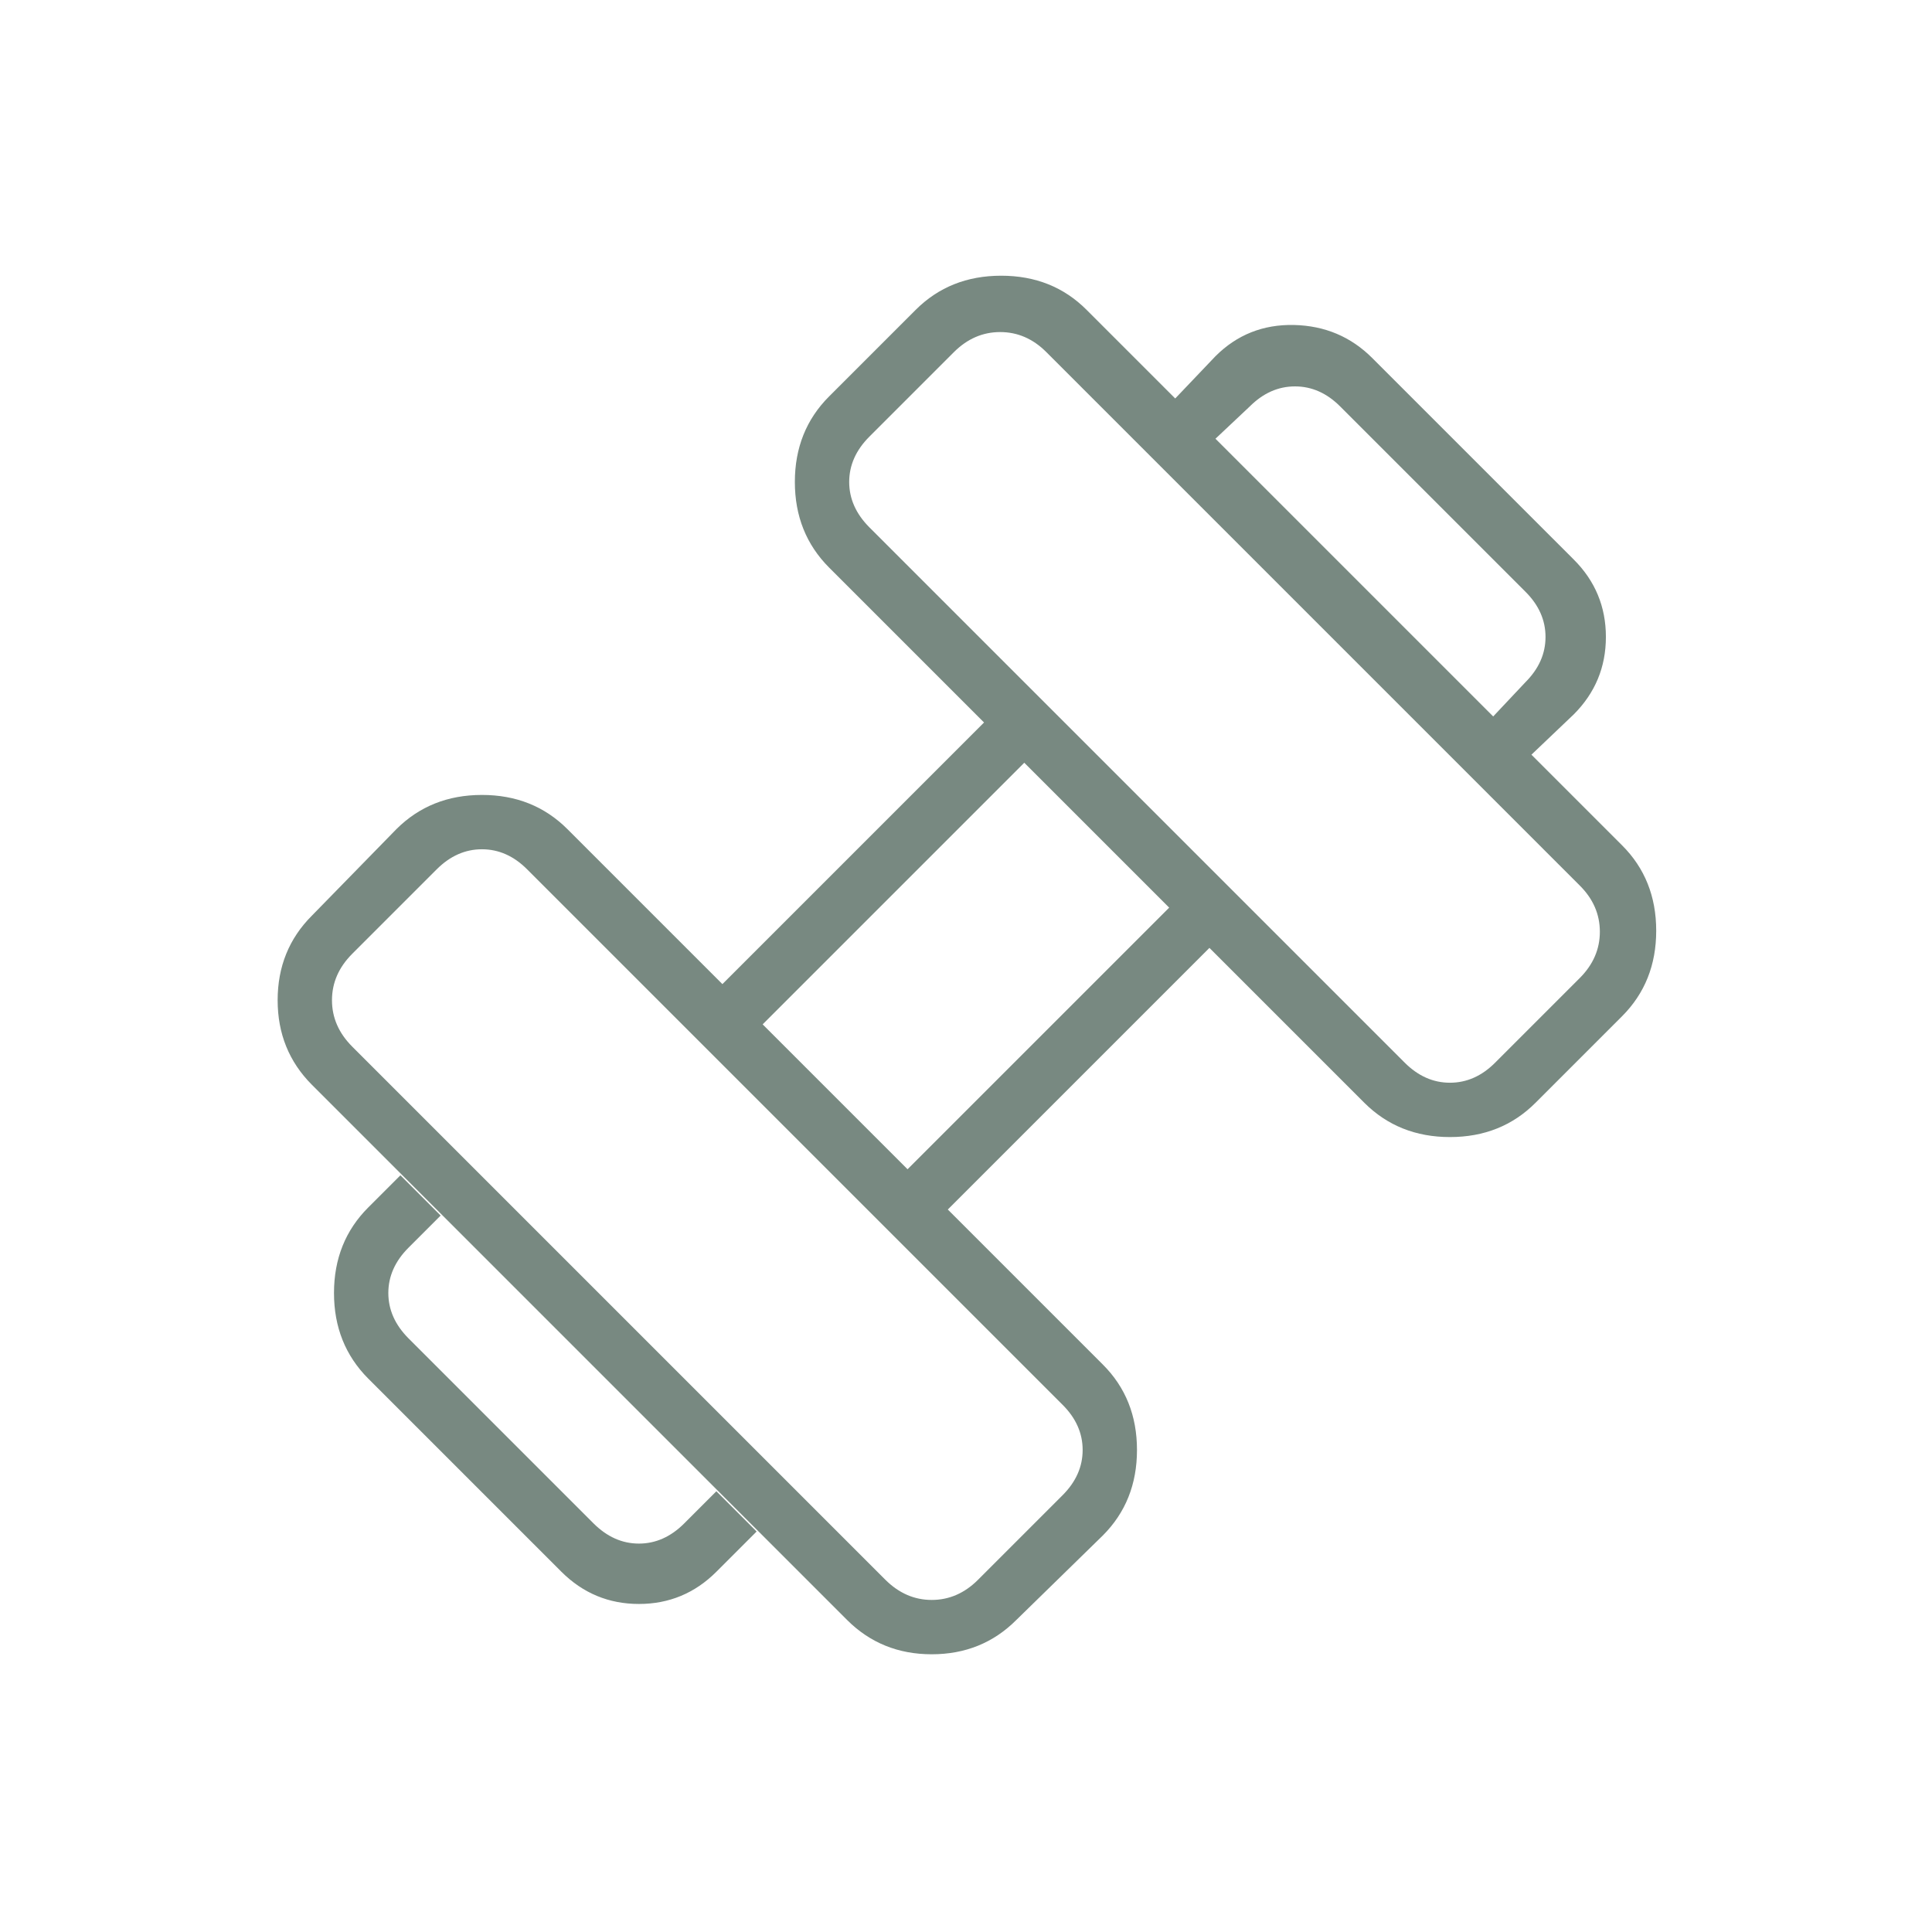 <svg width="24" height="24" viewBox="0 0 24 24" fill="none" xmlns="http://www.w3.org/2000/svg">
<mask id="mask0_84_29196" style="mask-type:alpha" maskUnits="userSpaceOnUse" x="0" y="0" width="24" height="24">
<rect width="24" height="24" fill="#D9D9D9"/>
</mask>
<g mask="url(#mask0_84_29196)">
<path d="M19.024 9.375L18.549 8.9L18.949 8.475C19.116 8.308 19.199 8.121 19.199 7.912C19.199 7.704 19.116 7.516 18.949 7.35L16.649 5.05C16.483 4.883 16.295 4.8 16.087 4.8C15.878 4.8 15.691 4.883 15.524 5.05L15.099 5.45L14.599 4.95L15.099 4.425C15.366 4.158 15.691 4.029 16.074 4.037C16.458 4.046 16.783 4.183 17.049 4.45L19.549 6.95C19.816 7.216 19.949 7.537 19.949 7.912C19.949 8.287 19.816 8.608 19.549 8.875L19.024 9.375ZM8.899 19.525C8.633 19.791 8.312 19.925 7.937 19.925C7.562 19.925 7.241 19.791 6.974 19.525L4.574 17.125C4.291 16.841 4.149 16.487 4.149 16.062C4.149 15.637 4.291 15.283 4.574 15L4.974 14.6L5.474 15.1L5.074 15.5C4.908 15.666 4.824 15.854 4.824 16.062C4.824 16.271 4.908 16.458 5.074 16.625L7.374 18.925C7.541 19.091 7.728 19.175 7.937 19.175C8.145 19.175 8.333 19.091 8.499 18.925L8.899 18.525L9.399 19.025L8.899 19.525ZM18.574 13.2L19.624 12.15C19.791 11.983 19.874 11.791 19.874 11.575C19.874 11.358 19.791 11.166 19.624 11L12.999 4.375C12.833 4.208 12.641 4.125 12.424 4.125C12.208 4.125 12.016 4.208 11.849 4.375L10.799 5.425C10.633 5.591 10.549 5.779 10.549 5.987C10.549 6.196 10.633 6.383 10.799 6.55L17.449 13.2C17.616 13.367 17.803 13.45 18.012 13.45C18.22 13.45 18.408 13.367 18.574 13.2ZM12.149 19.625L13.199 18.575C13.366 18.408 13.449 18.221 13.449 18.012C13.449 17.804 13.366 17.616 13.199 17.45L6.549 10.8C6.383 10.633 6.195 10.55 5.987 10.55C5.778 10.55 5.591 10.633 5.424 10.8L4.374 11.85C4.208 12.017 4.124 12.208 4.124 12.425C4.124 12.642 4.208 12.833 4.374 13L10.999 19.625C11.166 19.791 11.358 19.875 11.574 19.875C11.791 19.875 11.983 19.791 12.149 19.625ZM11.274 14.525L14.524 11.275L12.724 9.475L9.474 12.725L11.274 14.525ZM12.624 20.125C12.341 20.408 11.991 20.55 11.574 20.55C11.158 20.55 10.808 20.408 10.524 20.125L3.874 13.475C3.591 13.191 3.449 12.841 3.449 12.425C3.449 12.008 3.591 11.658 3.874 11.375L4.924 10.3C5.208 10.017 5.562 9.875 5.987 9.875C6.412 9.875 6.766 10.017 7.049 10.3L8.974 12.225L12.224 8.975L10.299 7.05C10.016 6.766 9.874 6.412 9.874 5.987C9.874 5.562 10.016 5.208 10.299 4.925L11.374 3.85C11.658 3.566 12.012 3.425 12.437 3.425C12.862 3.425 13.216 3.566 13.499 3.85L20.149 10.5C20.433 10.783 20.574 11.137 20.574 11.562C20.574 11.987 20.433 12.341 20.149 12.625L19.074 13.7C18.791 13.983 18.437 14.125 18.012 14.125C17.587 14.125 17.233 13.983 16.949 13.7L15.024 11.775L11.774 15.025L13.699 16.95C13.983 17.233 14.124 17.587 14.124 18.012C14.124 18.437 13.983 18.791 13.699 19.075L12.624 20.125Z" fill="#788981"/>
</g>
</svg>
